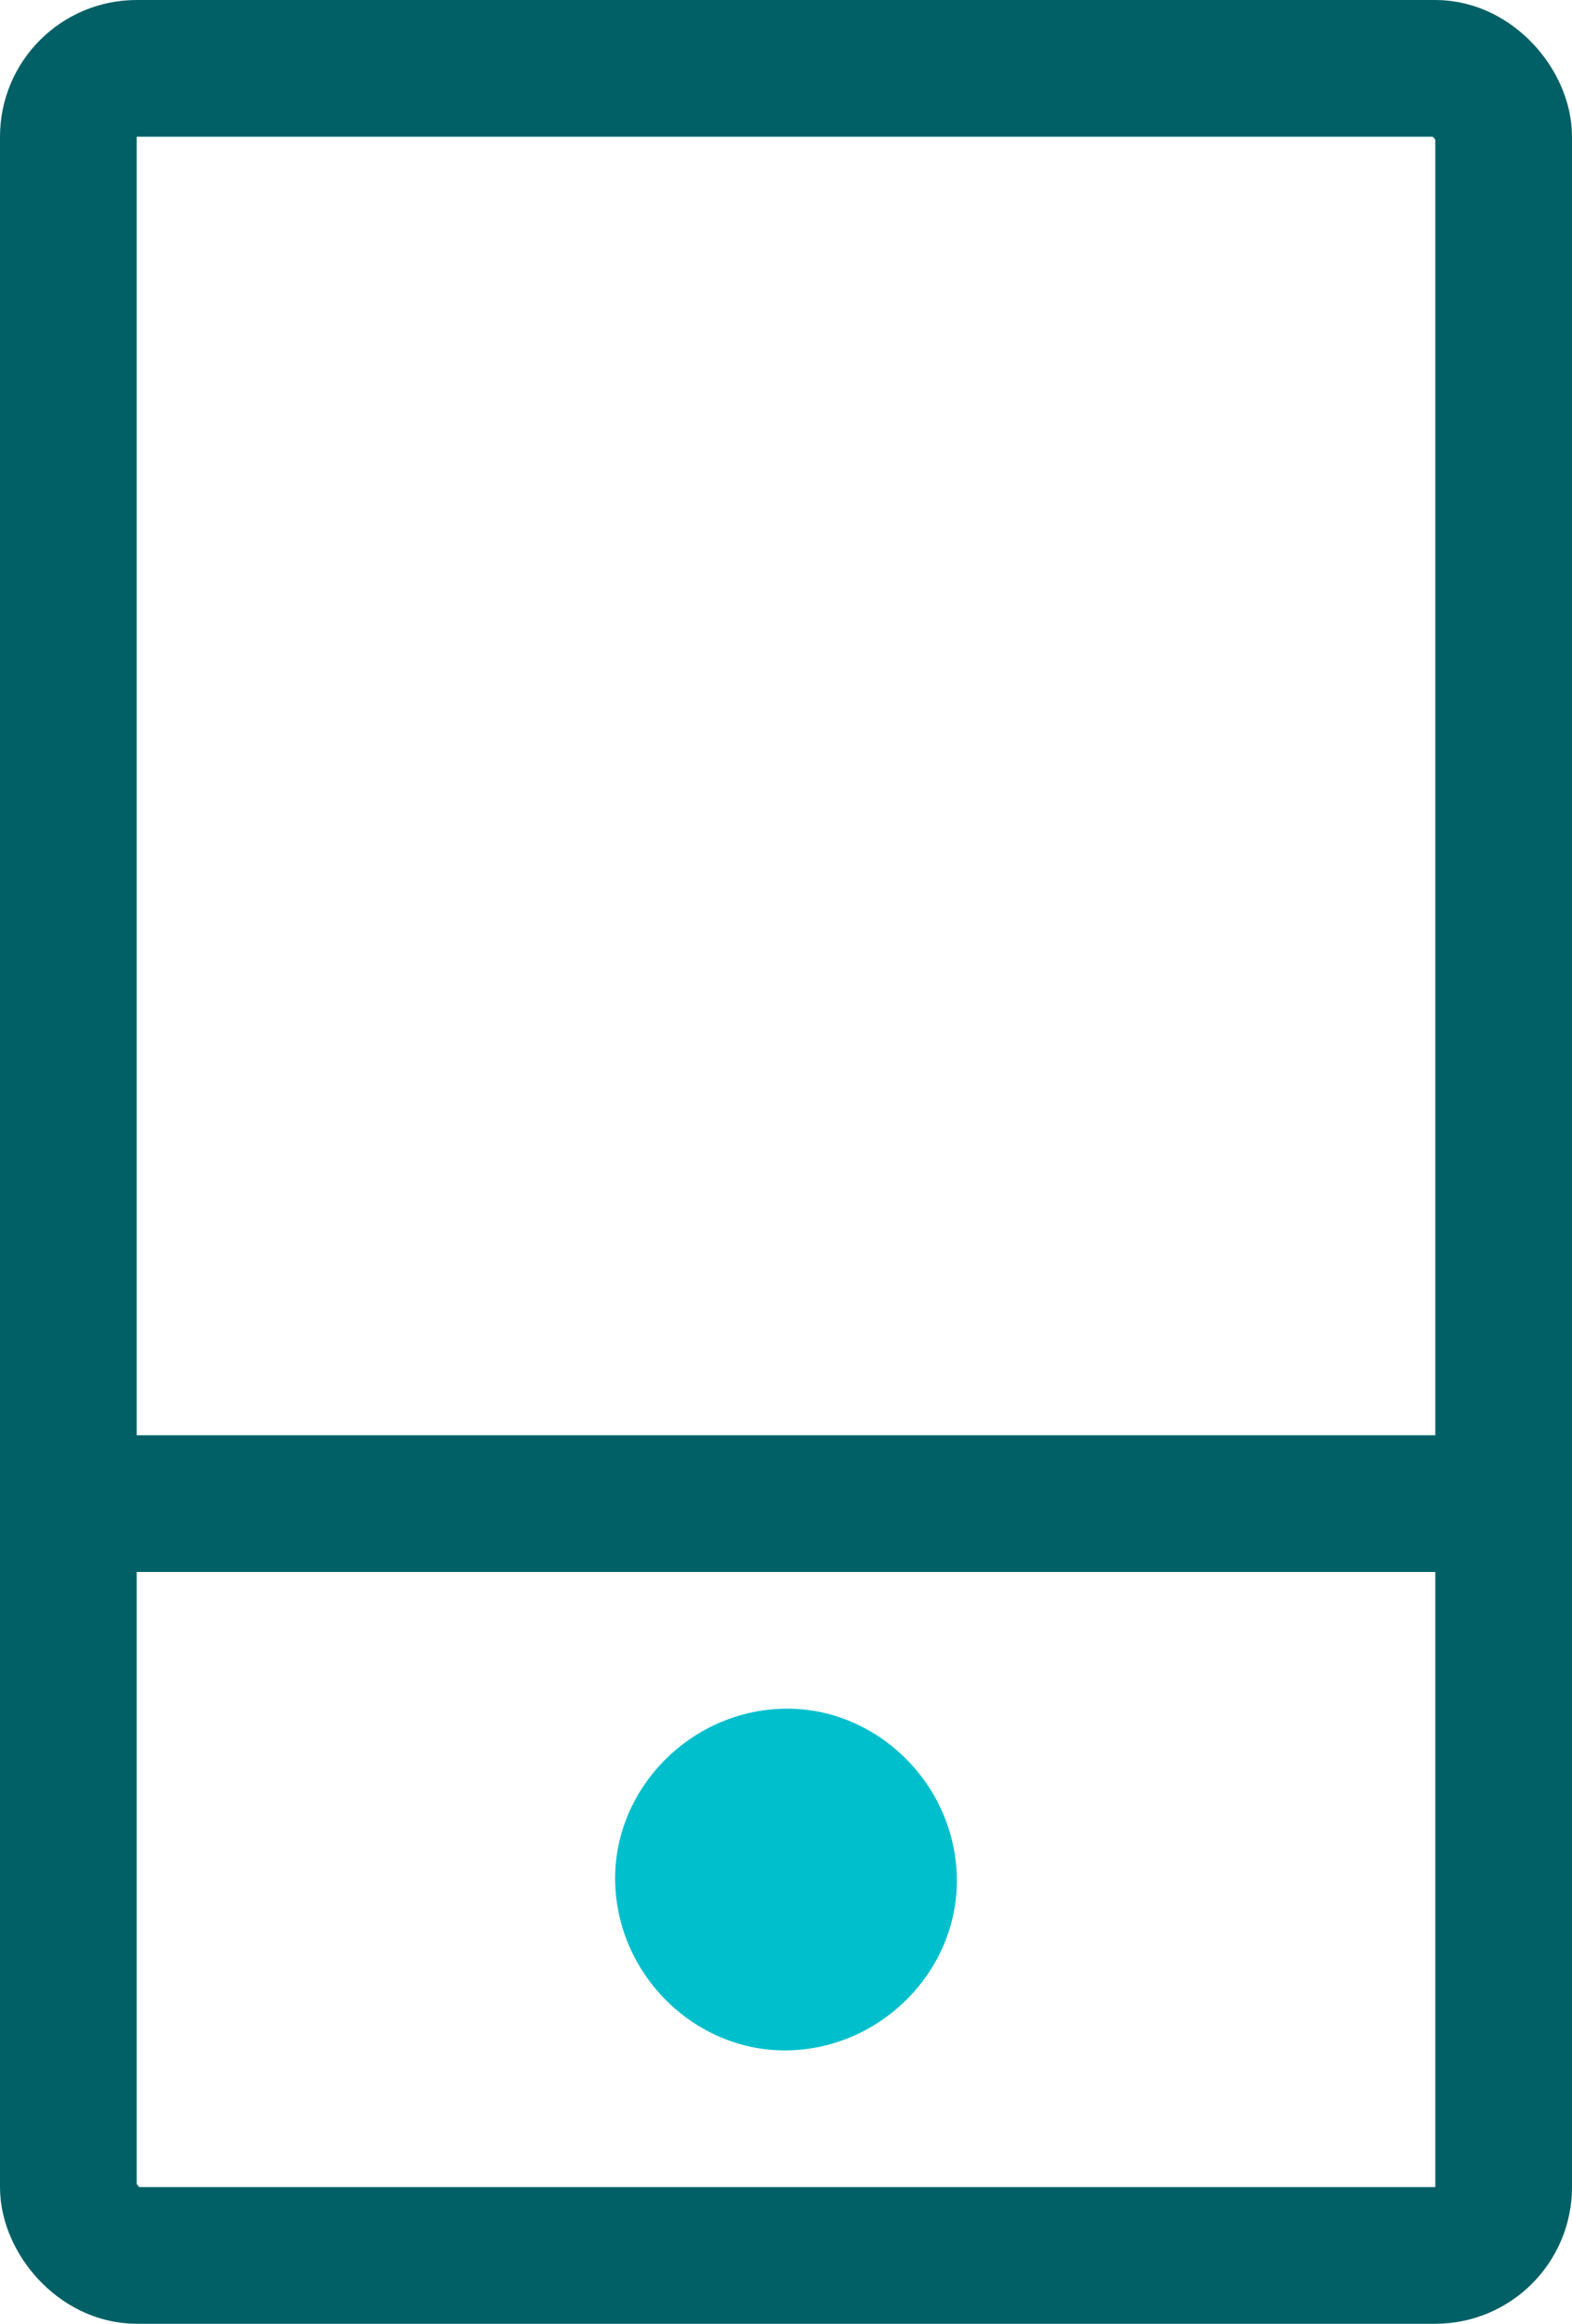 <svg xmlns="http://www.w3.org/2000/svg" xmlns:xlink="http://www.w3.org/1999/xlink" fill="none" version="1.1" width="23" height="34" viewBox="0 0 23 34"><g><g transform="matrix(1,-2.4492937051703357e-16,2.4492937051703357e-16,1,-5.143516780857705e-15,0)"><path d="M23,23C23,23,0,23,0,23C0,23,0,21,0,21C0,21,23,21,23,21C23,21,23,23,23,23Z" fill-rule="evenodd" fill="#006066" fill-opacity="1"/></g><g><rect x="1" y="1" width="21" height="32" rx="1" fill-opacity="0" stroke-opacity="1" stroke="#006066" fill="none" stroke-width="2"/></g><g transform="matrix(1,-2.4492937051703357e-16,2.4492937051703357e-16,1,-5.329070518200751e-15,3.552713678800501e-15)"><path d="M11.481,30C10.138,30,9,28.862,9,27.481C9,26.138,10.138,25,11.519,25C12.862,25,14,26.138,14,27.519C14,28.862,12.862,30,11.481,30" fill-rule="evenodd" fill="#00BFCC" fill-opacity="1"/></g></g></svg>